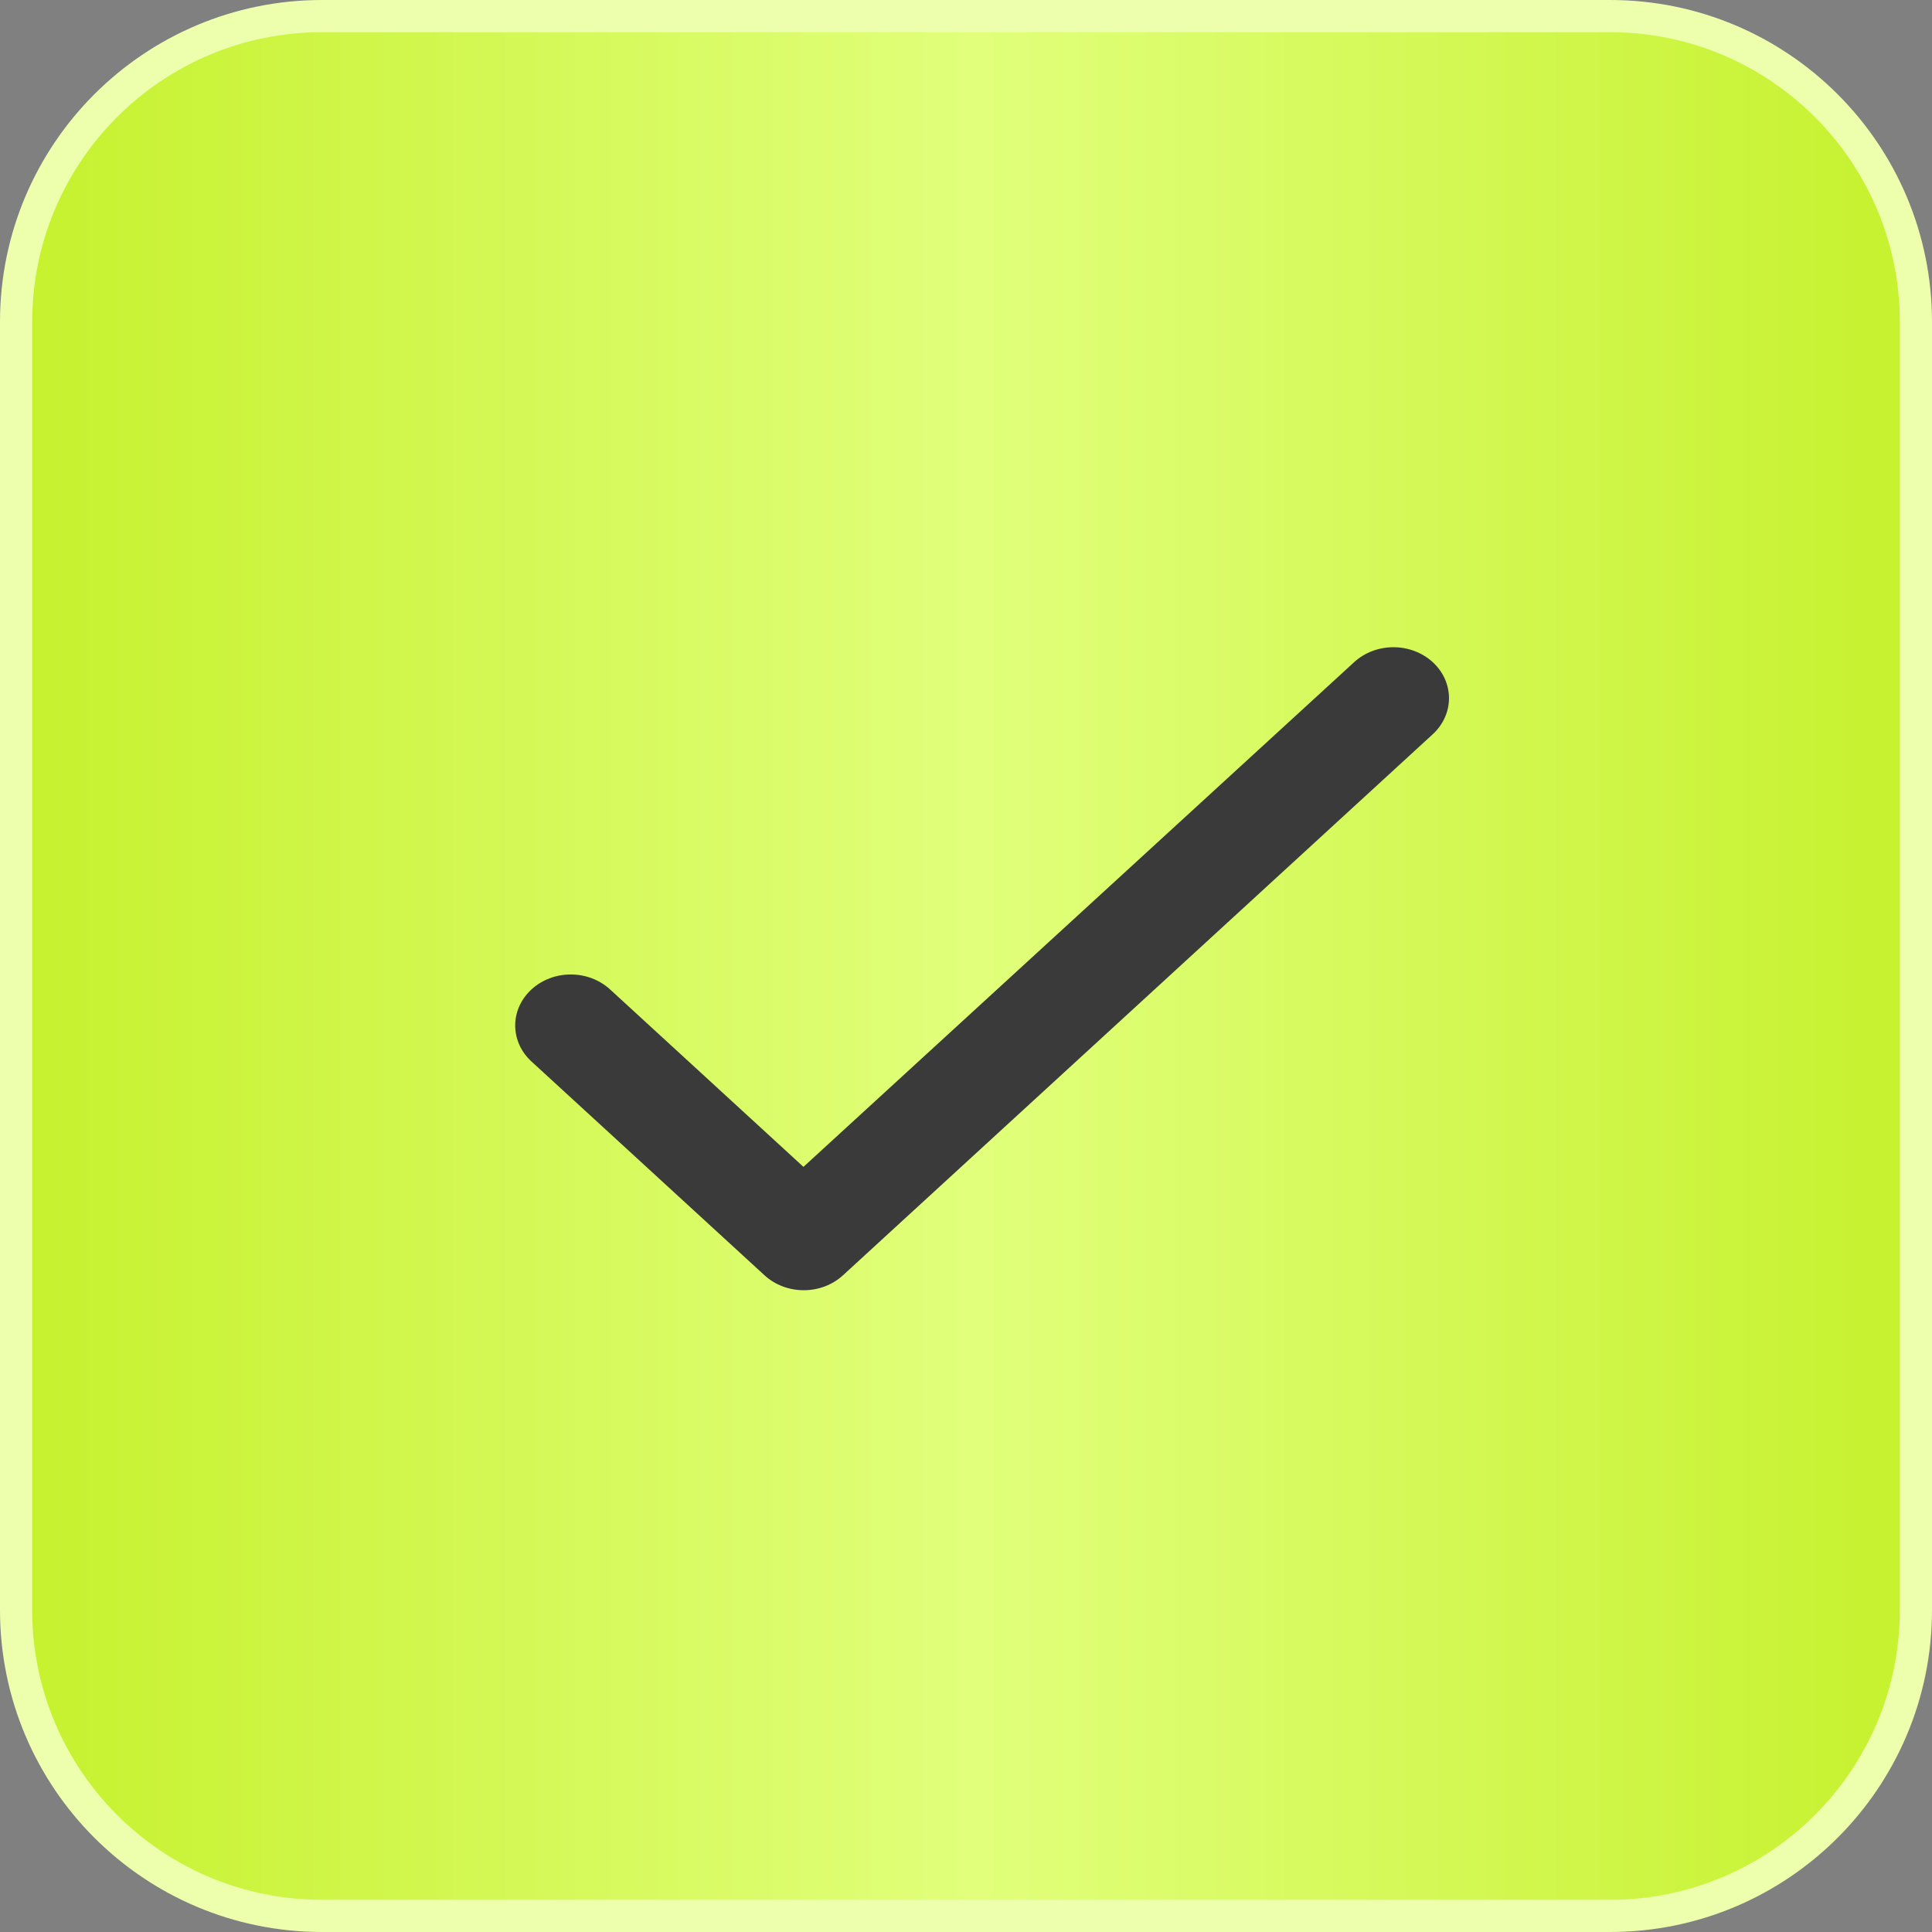 <?xml version="1.0" encoding="UTF-8"?> <svg xmlns="http://www.w3.org/2000/svg" width="60" height="60" viewBox="0 0 60 60" fill="none"><rect x="0" y="0" width="60" height="60" fill="#808080" stroke="none"/><path d="M10 0.5H50C55.247 0.5 59.5 4.753 59.5 10V50C59.5 55.247 55.247 59.5 50 59.5H10C4.753 59.5 0.5 55.247 0.5 50V10C0.5 4.753 4.753 0.5 10 0.5Z" fill="#C2EC30"></path><path d="M10 0.5H50C55.247 0.5 59.5 4.753 59.5 10V50C59.5 55.247 55.247 59.5 50 59.5H10C4.753 59.5 0.5 55.247 0.5 50V10C0.5 4.753 4.753 0.5 10 0.5Z" fill="url(#paint0_linear_80_47)"></path><path d="M10 0.5H50C55.247 0.5 59.5 4.753 59.5 10V50C59.5 55.247 55.247 59.5 50 59.5H10C4.753 59.5 0.5 55.247 0.5 50V10C0.5 4.753 4.753 0.5 10 0.5Z" stroke="#EDFFAD"></path><path d="M24.952 36.238L18.946 30.727C18.622 30.43 18.183 30.263 17.726 30.263C17.268 30.263 16.829 30.43 16.506 30.727C16.182 31.024 16 31.427 16 31.847C16 32.055 16.045 32.261 16.131 32.453C16.218 32.645 16.345 32.819 16.506 32.966L23.741 39.604C24.416 40.224 25.506 40.224 26.181 39.604L44.495 22.803C44.818 22.506 45 22.103 45 21.683C45 21.263 44.818 20.86 44.495 20.564C44.171 20.267 43.732 20.1 43.274 20.1C42.816 20.1 42.378 20.267 42.054 20.564L24.952 36.238Z" fill="#3A3A3A"></path><defs><linearGradient id="paint0_linear_80_47" x1="60" y1="0" x2="0" y2="-9.42068e-09" gradientUnits="userSpaceOnUse"><stop stop-color="#C5F12C"></stop><stop offset="0.495" stop-color="#E1FF7B"></stop><stop offset="1" stop-color="#C5F12C"></stop></linearGradient></defs></svg> 